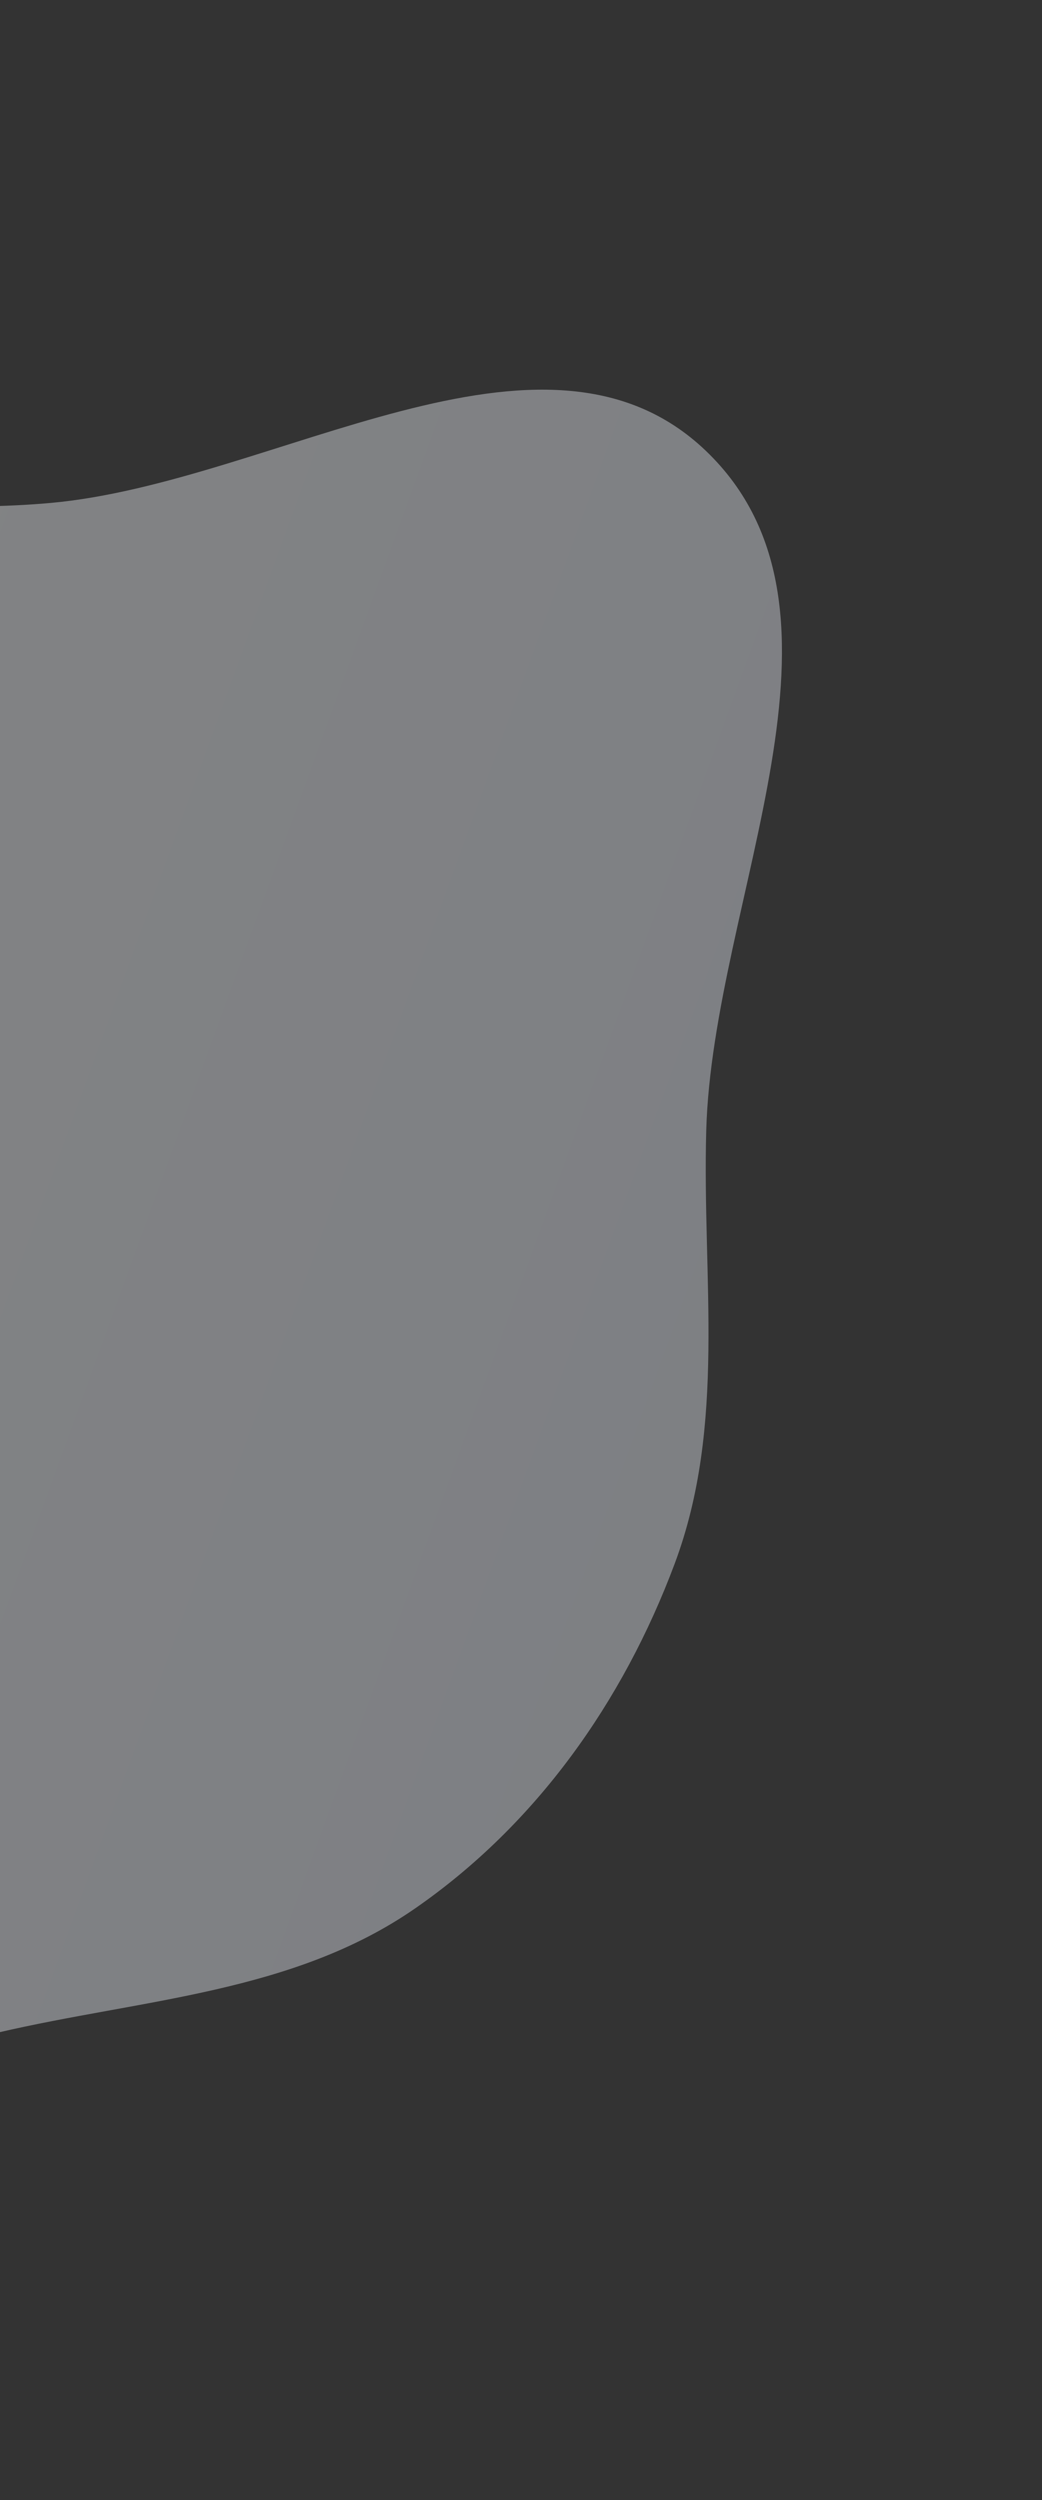 <svg width="323" height="775" viewBox="0 0 323 775" fill="none" xmlns="http://www.w3.org/2000/svg">
<rect x="0" y="0" width="323" height="775" fill="#333333" stroke="none"/>
<path opacity="0.4" fill-rule="evenodd" clip-rule="evenodd" d="M-262.952 313.296C-242.025 256.381 -206.706 203.105 -153.908 173.276C-103.209 144.632 -42.373 161.129 15.624 155.907C84.981 149.663 168.458 91.587 218.781 139.722C270.794 189.472 220.939 278.415 218.923 350.362C217.633 396.397 225.256 441.651 209.112 484.782C193.093 527.581 166.199 565.578 128.631 591.597C90.746 617.836 44.245 619.602 -0.639 630.053C-65.478 645.15 -132.875 696.721 -192.078 666.271C-250.427 636.259 -257.858 555.441 -270.775 491.11C-282.748 431.483 -283.941 370.377 -262.952 313.296Z" fill="url(#paint0_linear)"/>
<defs>
<linearGradient id="paint0_linear" x1="-258.672" y1="301.508" x2="219.425" y2="475.185" gradientUnits="userSpaceOnUse">
<stop stop-color="#FCFDFF"/>
<stop offset="1" stop-color="#EDF2FB"/>
</linearGradient>
</defs>
</svg>
